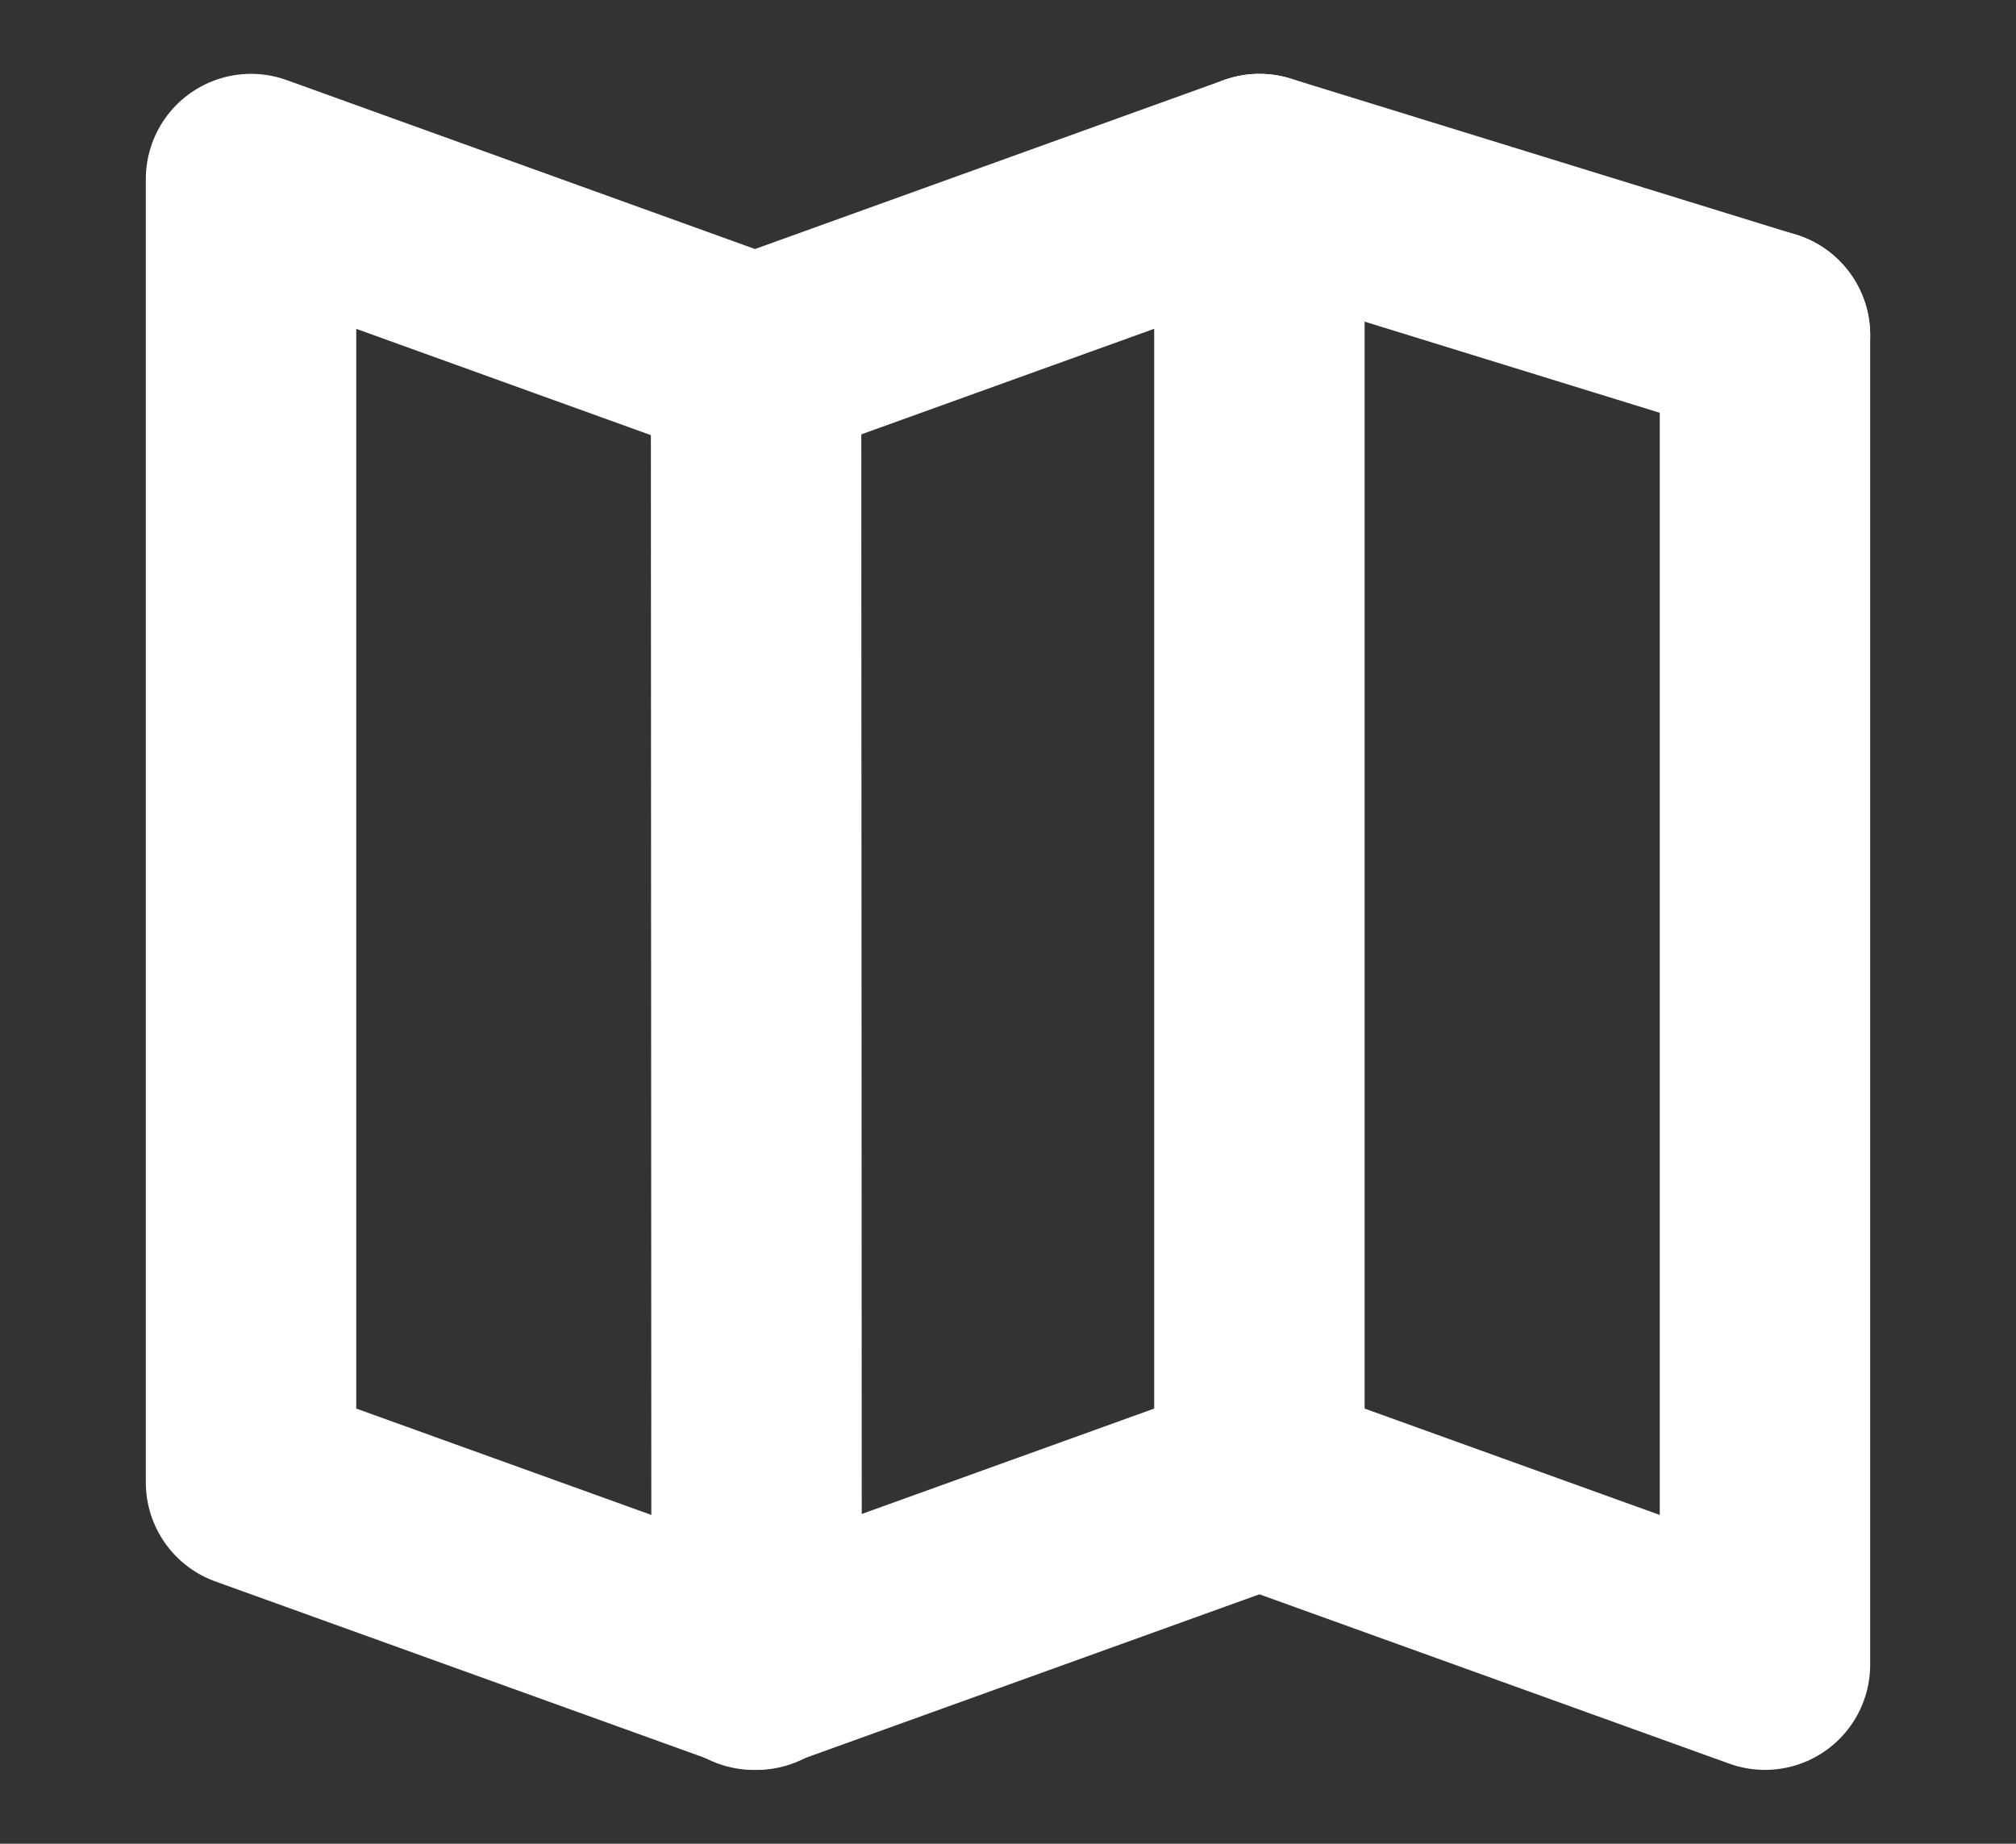 <svg xmlns="http://www.w3.org/2000/svg" xmlns:xlink="http://www.w3.org/1999/xlink" width="19.161" height="17.526" viewBox="0 0 19.161 17.526">
  <rect x="0" y="0" width="19.161" height="17.526" fill="#333333" stroke="none"/>
  <g id="Gruppe_97" data-name="Gruppe 97" transform="translate(3 2)">
    <g id="Gruppe_96" data-name="Gruppe 96" transform="translate(-3 -2)" clip-path="url(#clip-path)">
      <path id="Pfad_59" data-name="Pfad 59" d="M6.055,15.372,1.25,13.64V1.25l4.8,1.732Z" transform="translate(1.136 0.452)" fill="none" stroke="#fff" stroke-linecap="round" stroke-linejoin="round" stroke-width="2"/>
      <path id="Pfad_60" data-name="Pfad 60" d="M42.022,6.819V19.458l-4.805-1.732" transform="translate(-25.247 -3.634)" fill="none" stroke="#fff" stroke-linecap="round" stroke-linejoin="round" stroke-width="2"/>
      <line id="Linie_62" data-name="Linie 62" x2="4.805" y2="1.484" transform="translate(11.97 1.702)" fill="none" stroke="#fff" stroke-linecap="round" stroke-linejoin="round" stroke-width="2"/>
      <path id="Pfad_61" data-name="Pfad 61" d="M19.184,15.372l4.805-1.732V1.25L19.184,2.982" transform="translate(-12.019 0.452)" fill="none" stroke="#fff" stroke-linecap="round" stroke-linejoin="round" stroke-width="2"/>
    </g>
  </g>
</svg>